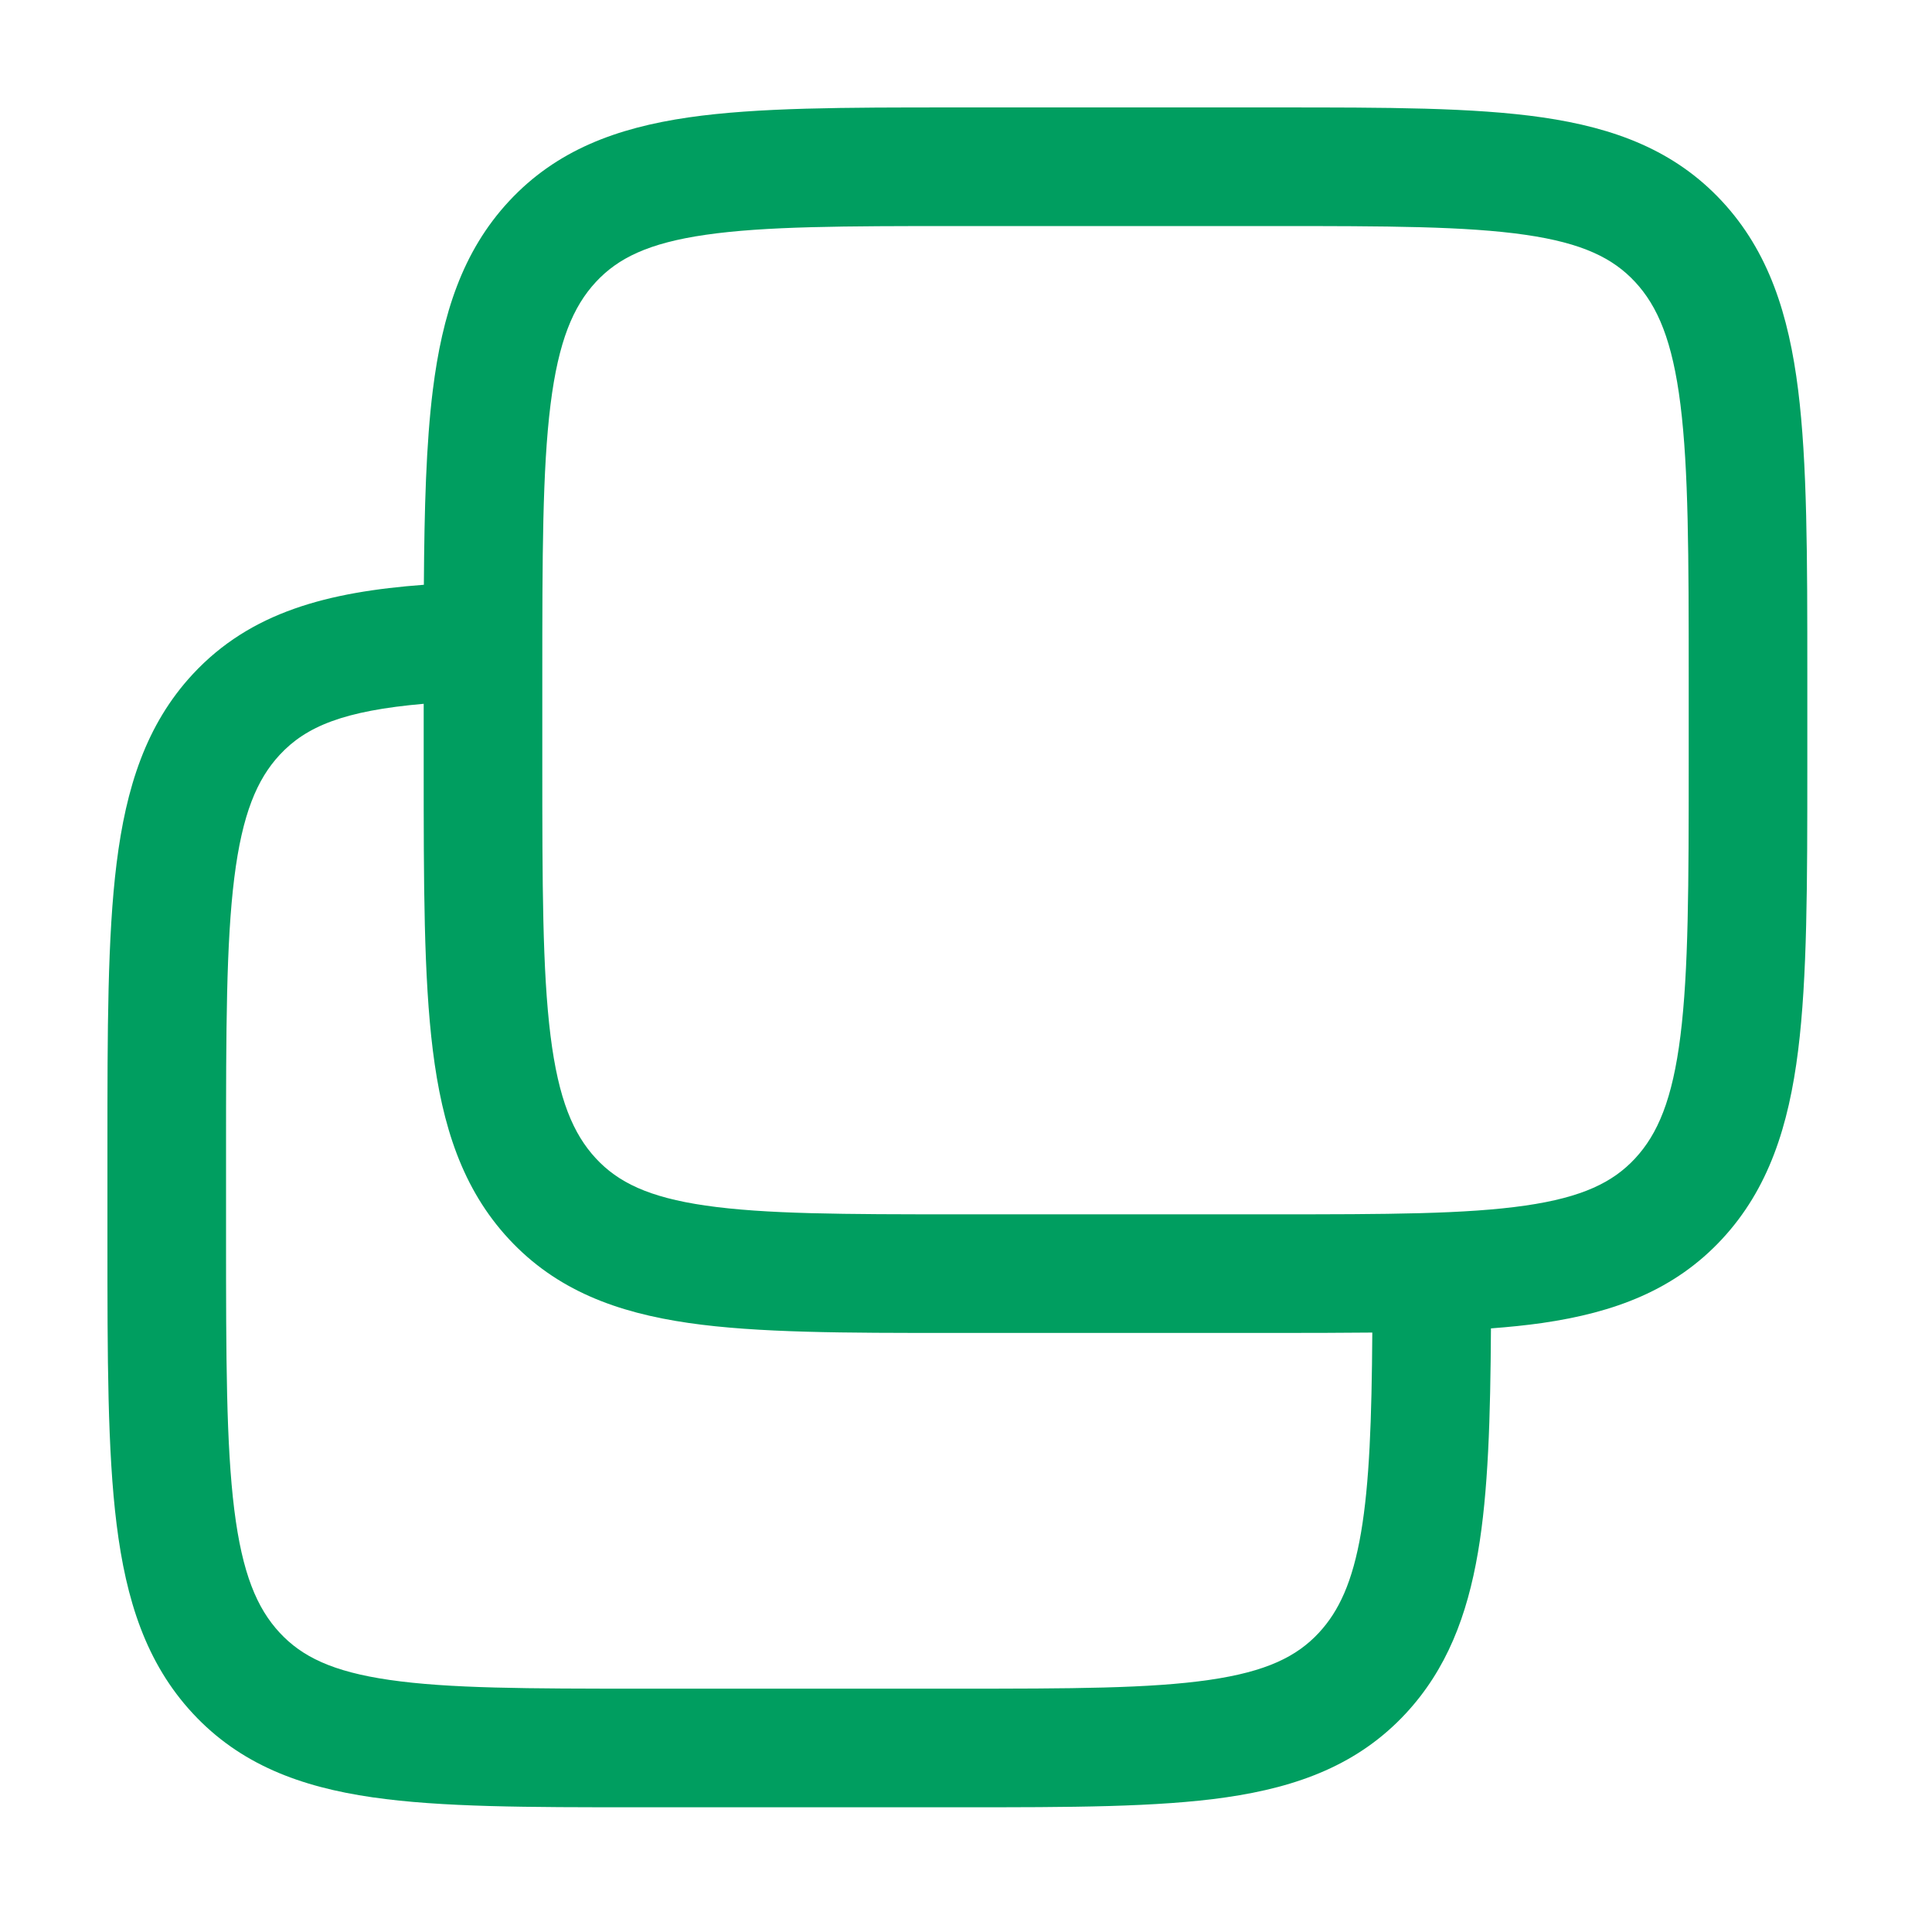 <svg width="56" height="56" viewBox="0 0 56 56" fill="none" xmlns="http://www.w3.org/2000/svg">
<path d="M37.051 3.114C40.178 3.114 42.712 3.114 44.707 3.403C46.794 3.706 48.539 4.354 49.912 5.832C51.268 7.292 51.847 9.119 52.12 11.304C52.385 13.427 52.386 16.133 52.386 19.523V22.227C52.386 25.617 52.385 28.324 52.12 30.446C51.847 32.631 51.268 34.458 49.912 35.918C48.539 37.396 46.794 38.044 44.707 38.347C44.24 38.414 43.743 38.464 43.216 38.504C43.2 41.095 43.139 43.241 42.84 44.994C42.527 46.829 41.934 48.386 40.75 49.663C39.377 51.143 37.632 51.793 35.544 52.096C33.548 52.385 31.014 52.385 27.887 52.385H18.451C15.324 52.385 12.79 52.385 10.794 52.096C8.706 51.793 6.96 51.143 5.587 49.663C4.231 48.201 3.653 46.373 3.38 44.185C3.115 42.06 3.114 39.351 3.114 35.957L3.114 33.248C3.114 29.854 3.115 27.145 3.38 25.02C3.653 22.832 4.231 21.004 5.587 19.542C7.263 17.735 9.509 17.158 12.286 16.95C12.3 14.729 12.352 12.859 12.546 11.304C12.819 9.119 13.398 7.292 14.754 5.832C16.127 4.354 17.873 3.706 19.96 3.403C21.955 3.114 24.489 3.114 27.616 3.114L37.051 3.114ZM12.281 20.4C9.971 20.602 8.874 21.053 8.107 21.88C7.449 22.59 7.022 23.595 6.791 25.445C6.556 27.333 6.552 29.827 6.552 33.367L6.552 35.838C6.552 39.378 6.556 41.873 6.791 43.761C7.022 45.611 7.449 46.616 8.107 47.325C8.748 48.016 9.63 48.453 11.287 48.693C13.008 48.943 15.292 48.947 18.585 48.947H27.753C31.046 48.947 33.33 48.943 35.051 48.693C36.708 48.453 37.589 48.016 38.23 47.325C38.806 46.703 39.206 45.856 39.451 44.417C39.693 42.998 39.76 41.157 39.777 38.625C38.924 38.633 38.016 38.636 37.051 38.636H27.616C24.489 38.636 21.955 38.636 19.96 38.347C17.873 38.044 16.127 37.396 14.754 35.918C13.398 34.458 12.819 32.631 12.546 30.446C12.281 28.323 12.281 25.617 12.281 22.227L12.281 20.4ZM27.75 6.552C24.457 6.552 22.173 6.557 20.452 6.806C18.795 7.046 17.914 7.482 17.273 8.172C16.616 8.88 16.188 9.882 15.957 11.729C15.722 13.614 15.719 16.105 15.719 19.641L15.719 22.109C15.719 25.645 15.722 28.136 15.957 30.02C16.188 31.868 16.616 32.87 17.273 33.578C17.914 34.268 18.795 34.704 20.452 34.944C22.173 35.193 24.457 35.198 27.75 35.198H36.917C40.21 35.198 42.493 35.193 44.214 34.944C45.871 34.704 46.753 34.268 47.394 33.578C48.051 32.87 48.478 31.868 48.709 30.02C48.944 28.136 48.948 25.645 48.948 22.109V19.641C48.948 16.105 48.944 13.614 48.709 11.729C48.478 9.882 48.051 8.88 47.394 8.172C46.753 7.482 45.871 7.046 44.214 6.806C42.493 6.557 40.21 6.552 36.917 6.552L27.75 6.552Z" fill="#009E60"/>
</svg>
